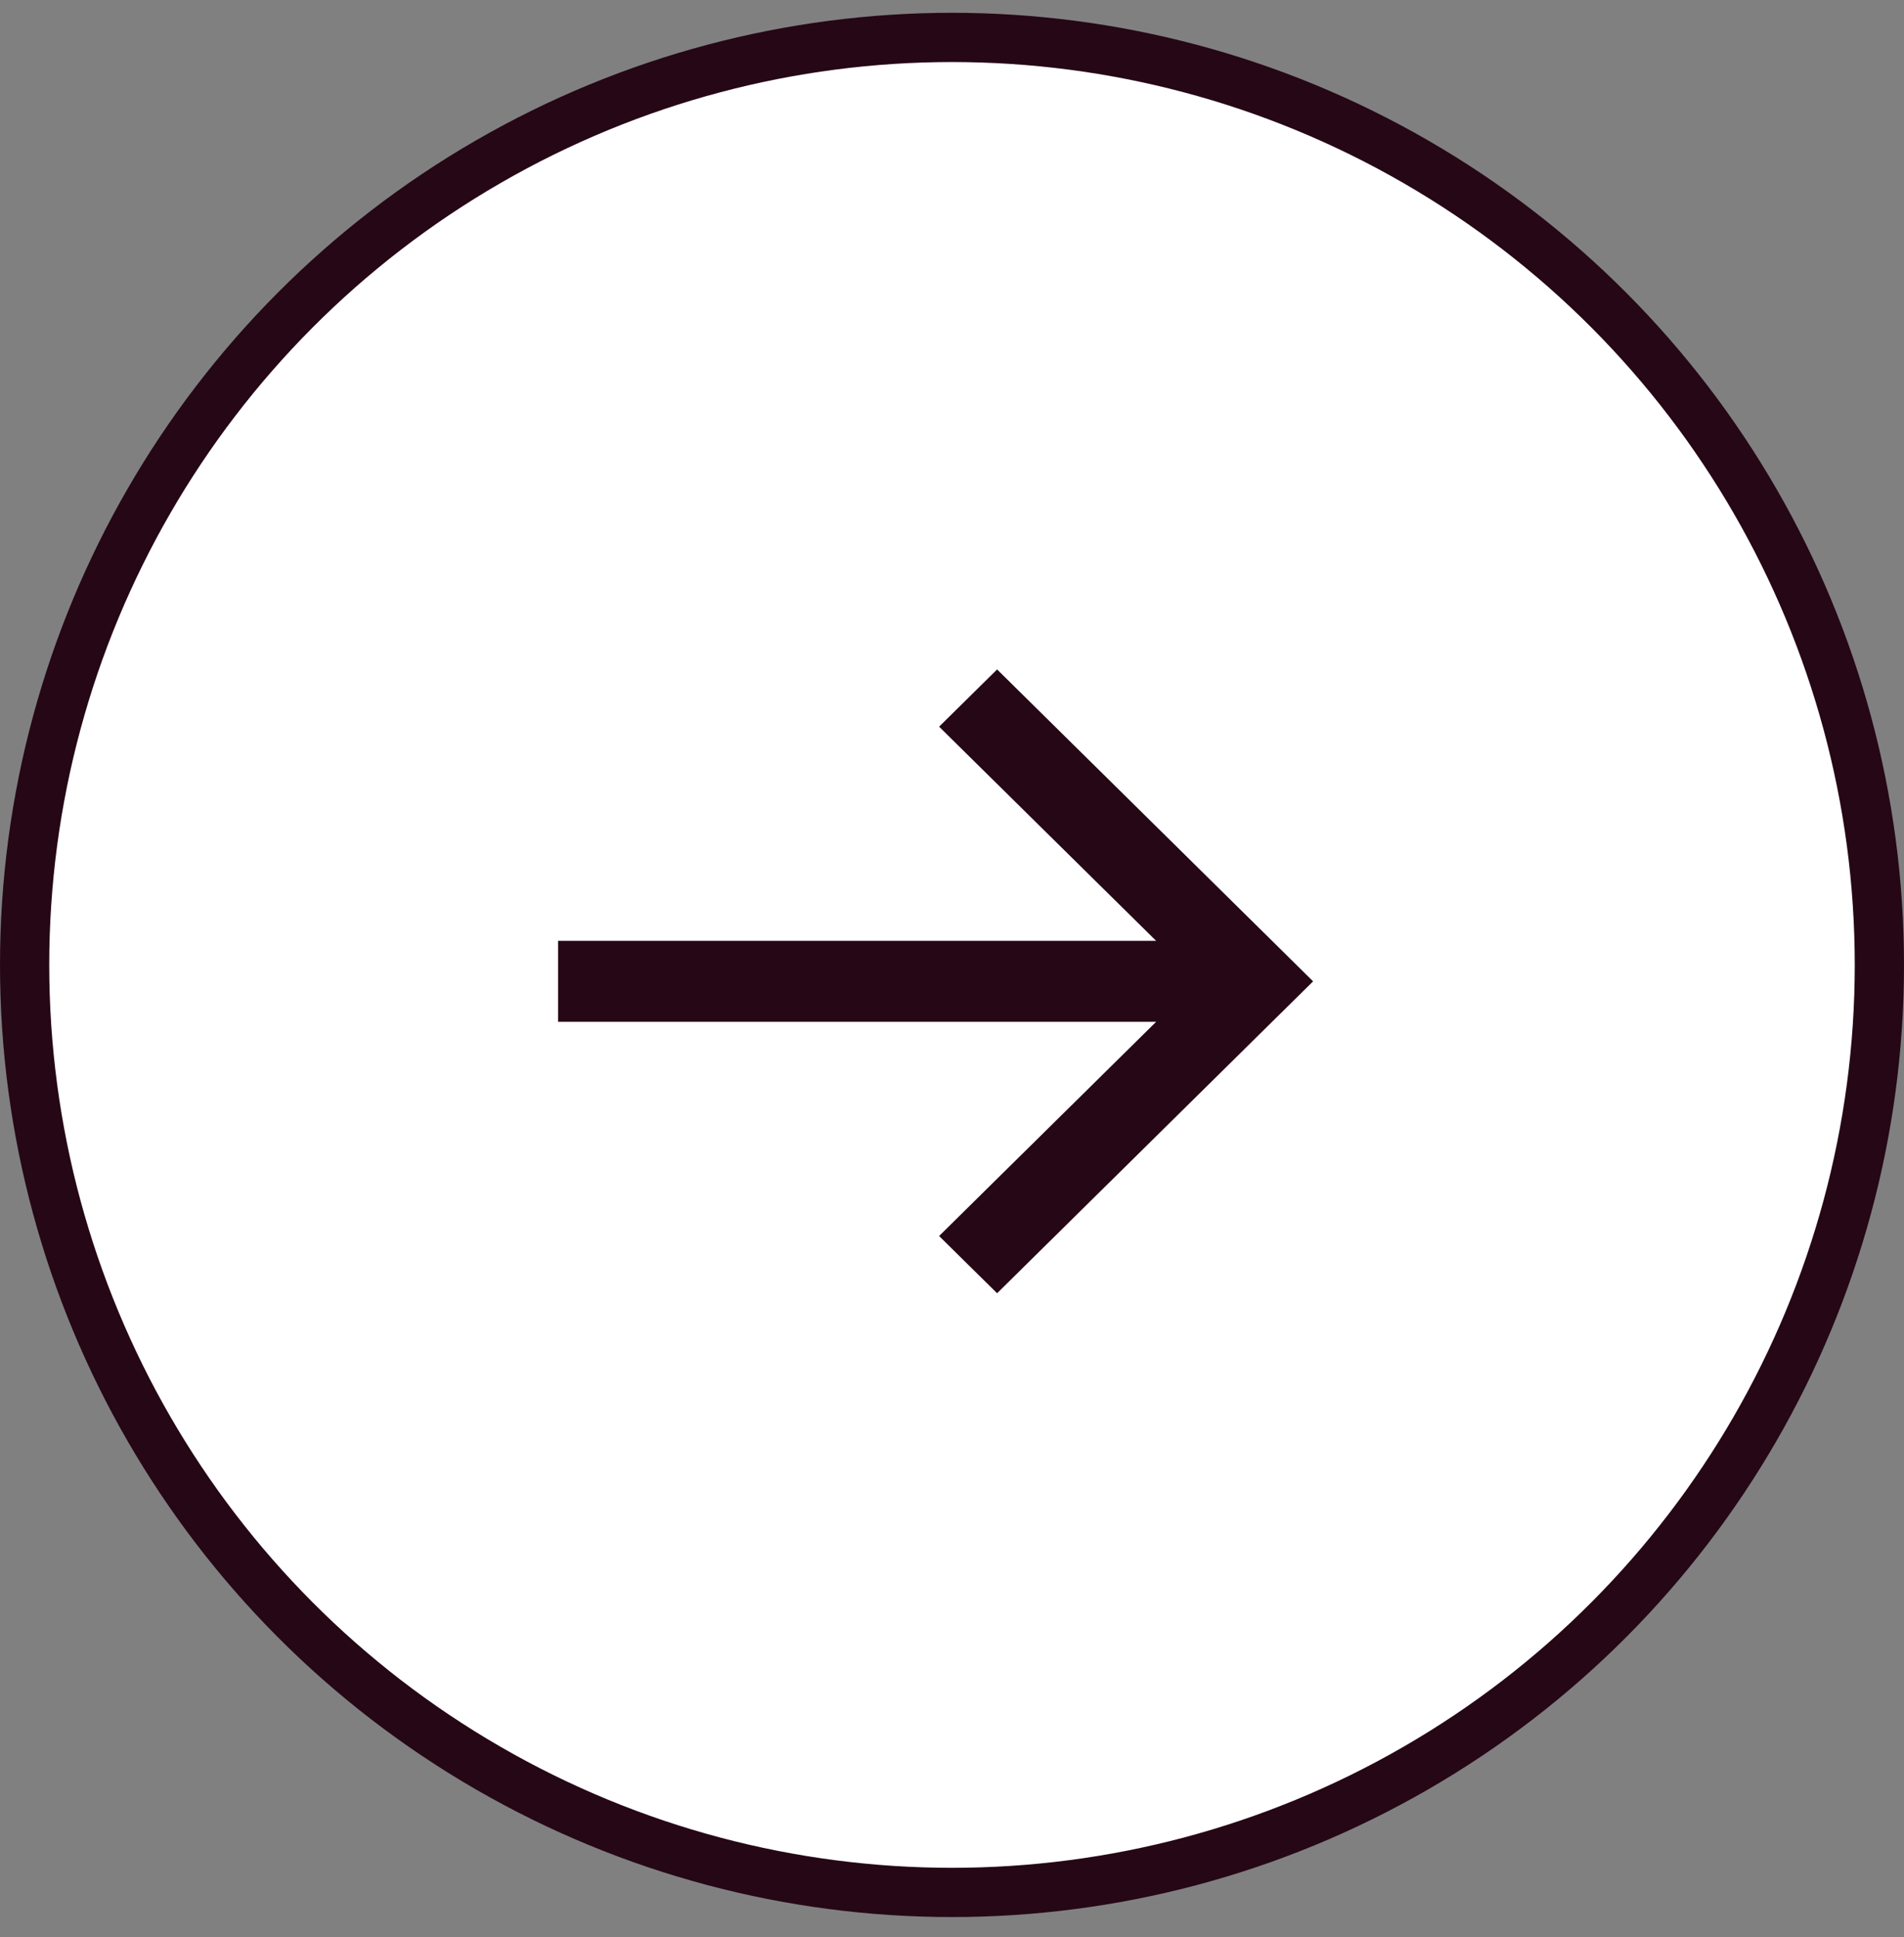 <svg xmlns="http://www.w3.org/2000/svg" width="58" height="59" fill="none"><rect width="100%" height="100%" fill="#808080" stroke="none"/><circle cx="29" cy="29.39" r="28.25" fill="#fff" stroke="#260716" stroke-width="1.5"/><path fill="#260716" d="M17 31.122h18.219l-6.612 6.525 1.767 1.743L40 29.89l-9.626-9.5-1.767 1.743 6.612 6.524H17v2.465z"/></svg>